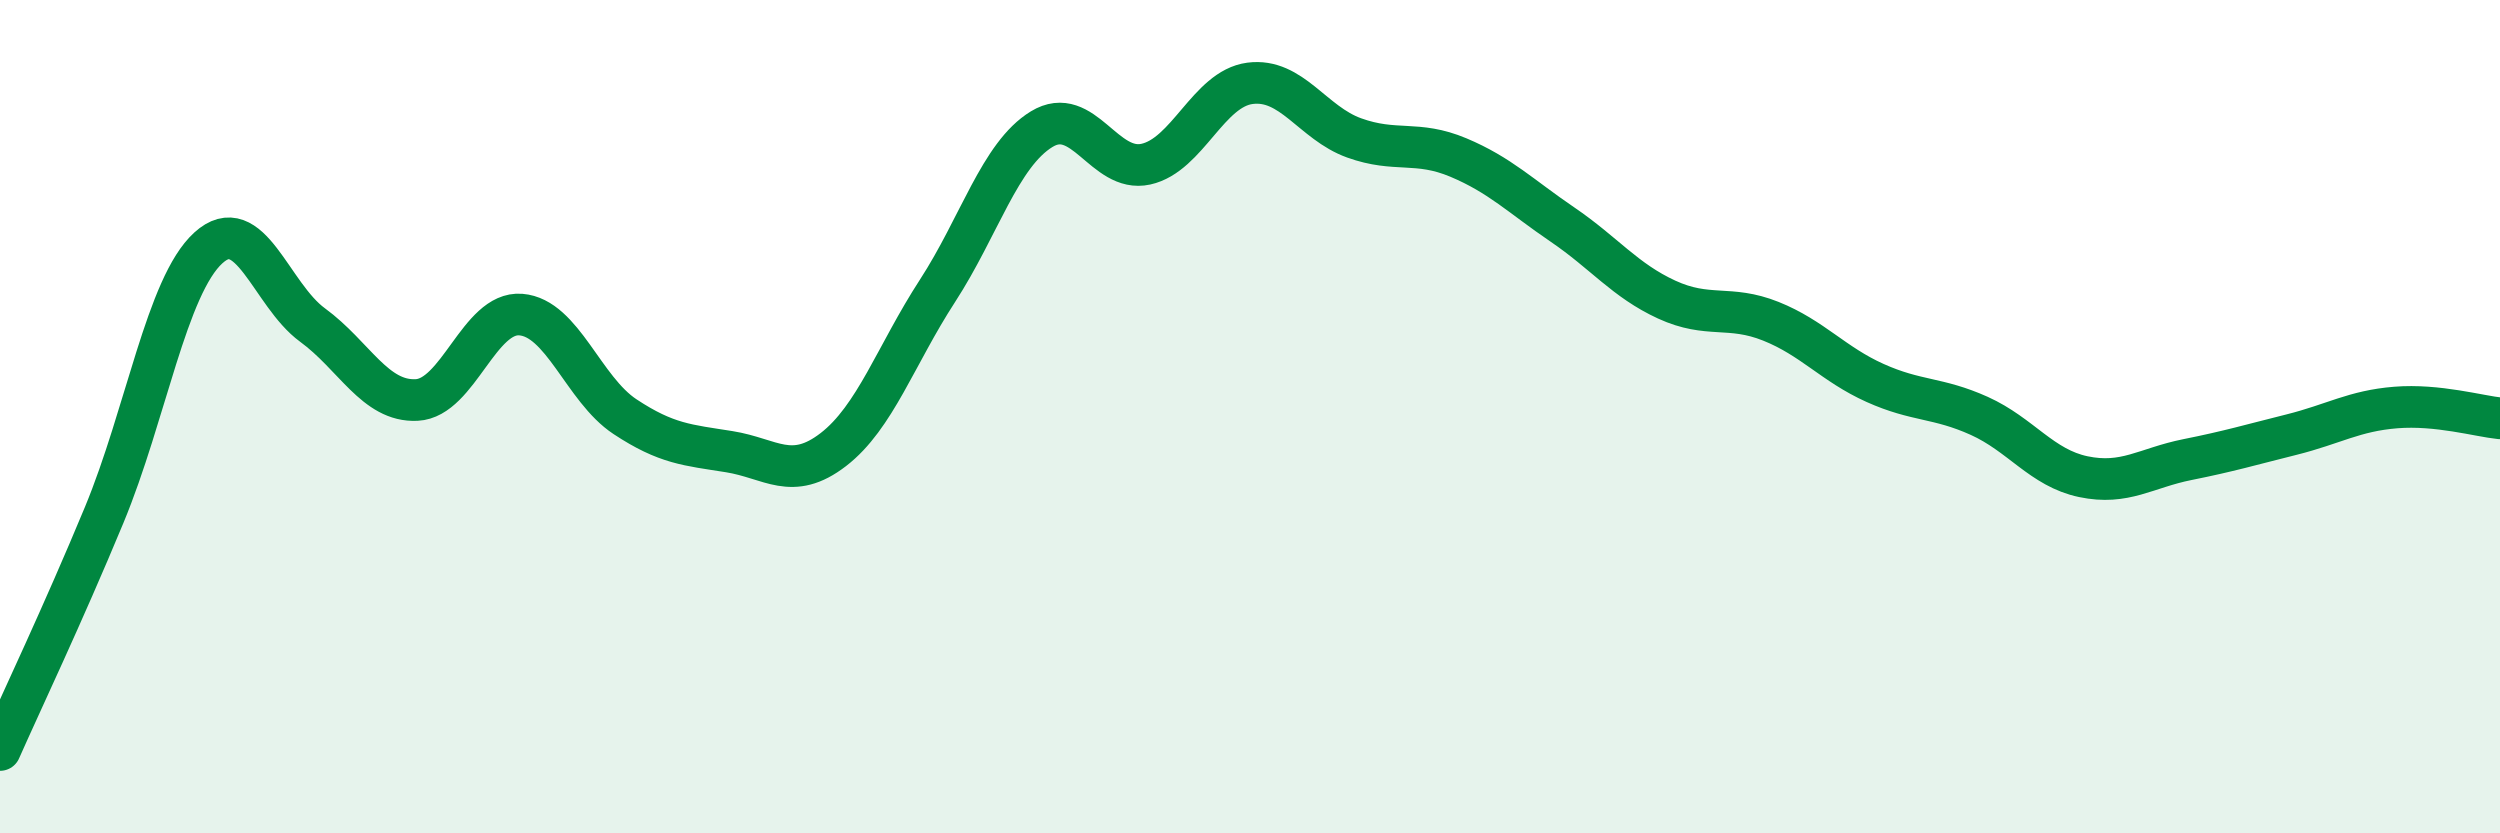 
    <svg width="60" height="20" viewBox="0 0 60 20" xmlns="http://www.w3.org/2000/svg">
      <path
        d="M 0,18 C 0.5,16.87 1.5,14.77 2.5,12.36 C 3.5,9.95 4,6.86 5,5.95 C 6,5.04 6.5,7.07 7.5,7.8 C 8.5,8.53 9,9.65 10,9.6 C 11,9.55 11.5,7.47 12.5,7.55 C 13.5,7.63 14,9.34 15,10 C 16,10.66 16.5,10.68 17.5,10.84 C 18.5,11 19,11.56 20,10.79 C 21,10.02 21.5,8.52 22.5,6.98 C 23.5,5.44 24,3.71 25,3.1 C 26,2.49 26.5,4.16 27.5,3.94 C 28.5,3.72 29,2.13 30,2 C 31,1.87 31.5,2.95 32.5,3.31 C 33.5,3.67 34,3.36 35,3.78 C 36,4.2 36.5,4.71 37.5,5.39 C 38.5,6.07 39,6.73 40,7.19 C 41,7.65 41.5,7.31 42.5,7.71 C 43.5,8.11 44,8.74 45,9.19 C 46,9.64 46.5,9.53 47.5,9.98 C 48.5,10.43 49,11.23 50,11.44 C 51,11.65 51.5,11.23 52.5,11.03 C 53.5,10.83 54,10.68 55,10.43 C 56,10.18 56.5,9.86 57.5,9.78 C 58.5,9.7 59.5,9.99 60,10.04L60 20L0 20Z"
        fill="#008740"
        opacity="0.1"
        stroke-linecap="round"
        stroke-linejoin="round"
      />
      <path
        d="M 0,18 C 0.5,16.87 1.5,14.77 2.5,12.36 C 3.5,9.95 4,6.86 5,5.95 C 6,5.04 6.5,7.07 7.5,7.8 C 8.5,8.53 9,9.65 10,9.6 C 11,9.55 11.5,7.47 12.5,7.55 C 13.5,7.63 14,9.34 15,10 C 16,10.66 16.5,10.68 17.5,10.84 C 18.5,11 19,11.56 20,10.79 C 21,10.02 21.5,8.52 22.5,6.98 C 23.5,5.44 24,3.71 25,3.1 C 26,2.49 26.5,4.16 27.5,3.94 C 28.5,3.72 29,2.13 30,2 C 31,1.87 31.5,2.95 32.5,3.31 C 33.5,3.67 34,3.36 35,3.78 C 36,4.2 36.5,4.71 37.5,5.39 C 38.5,6.07 39,6.73 40,7.19 C 41,7.65 41.5,7.31 42.5,7.71 C 43.5,8.11 44,8.74 45,9.19 C 46,9.64 46.5,9.53 47.5,9.98 C 48.5,10.43 49,11.23 50,11.44 C 51,11.65 51.5,11.23 52.5,11.03 C 53.5,10.83 54,10.68 55,10.43 C 56,10.18 56.5,9.86 57.5,9.78 C 58.5,9.7 59.5,9.99 60,10.04"
        stroke="#008740"
        stroke-width="1"
        fill="none"
        stroke-linecap="round"
        stroke-linejoin="round"
      />
    </svg>
  